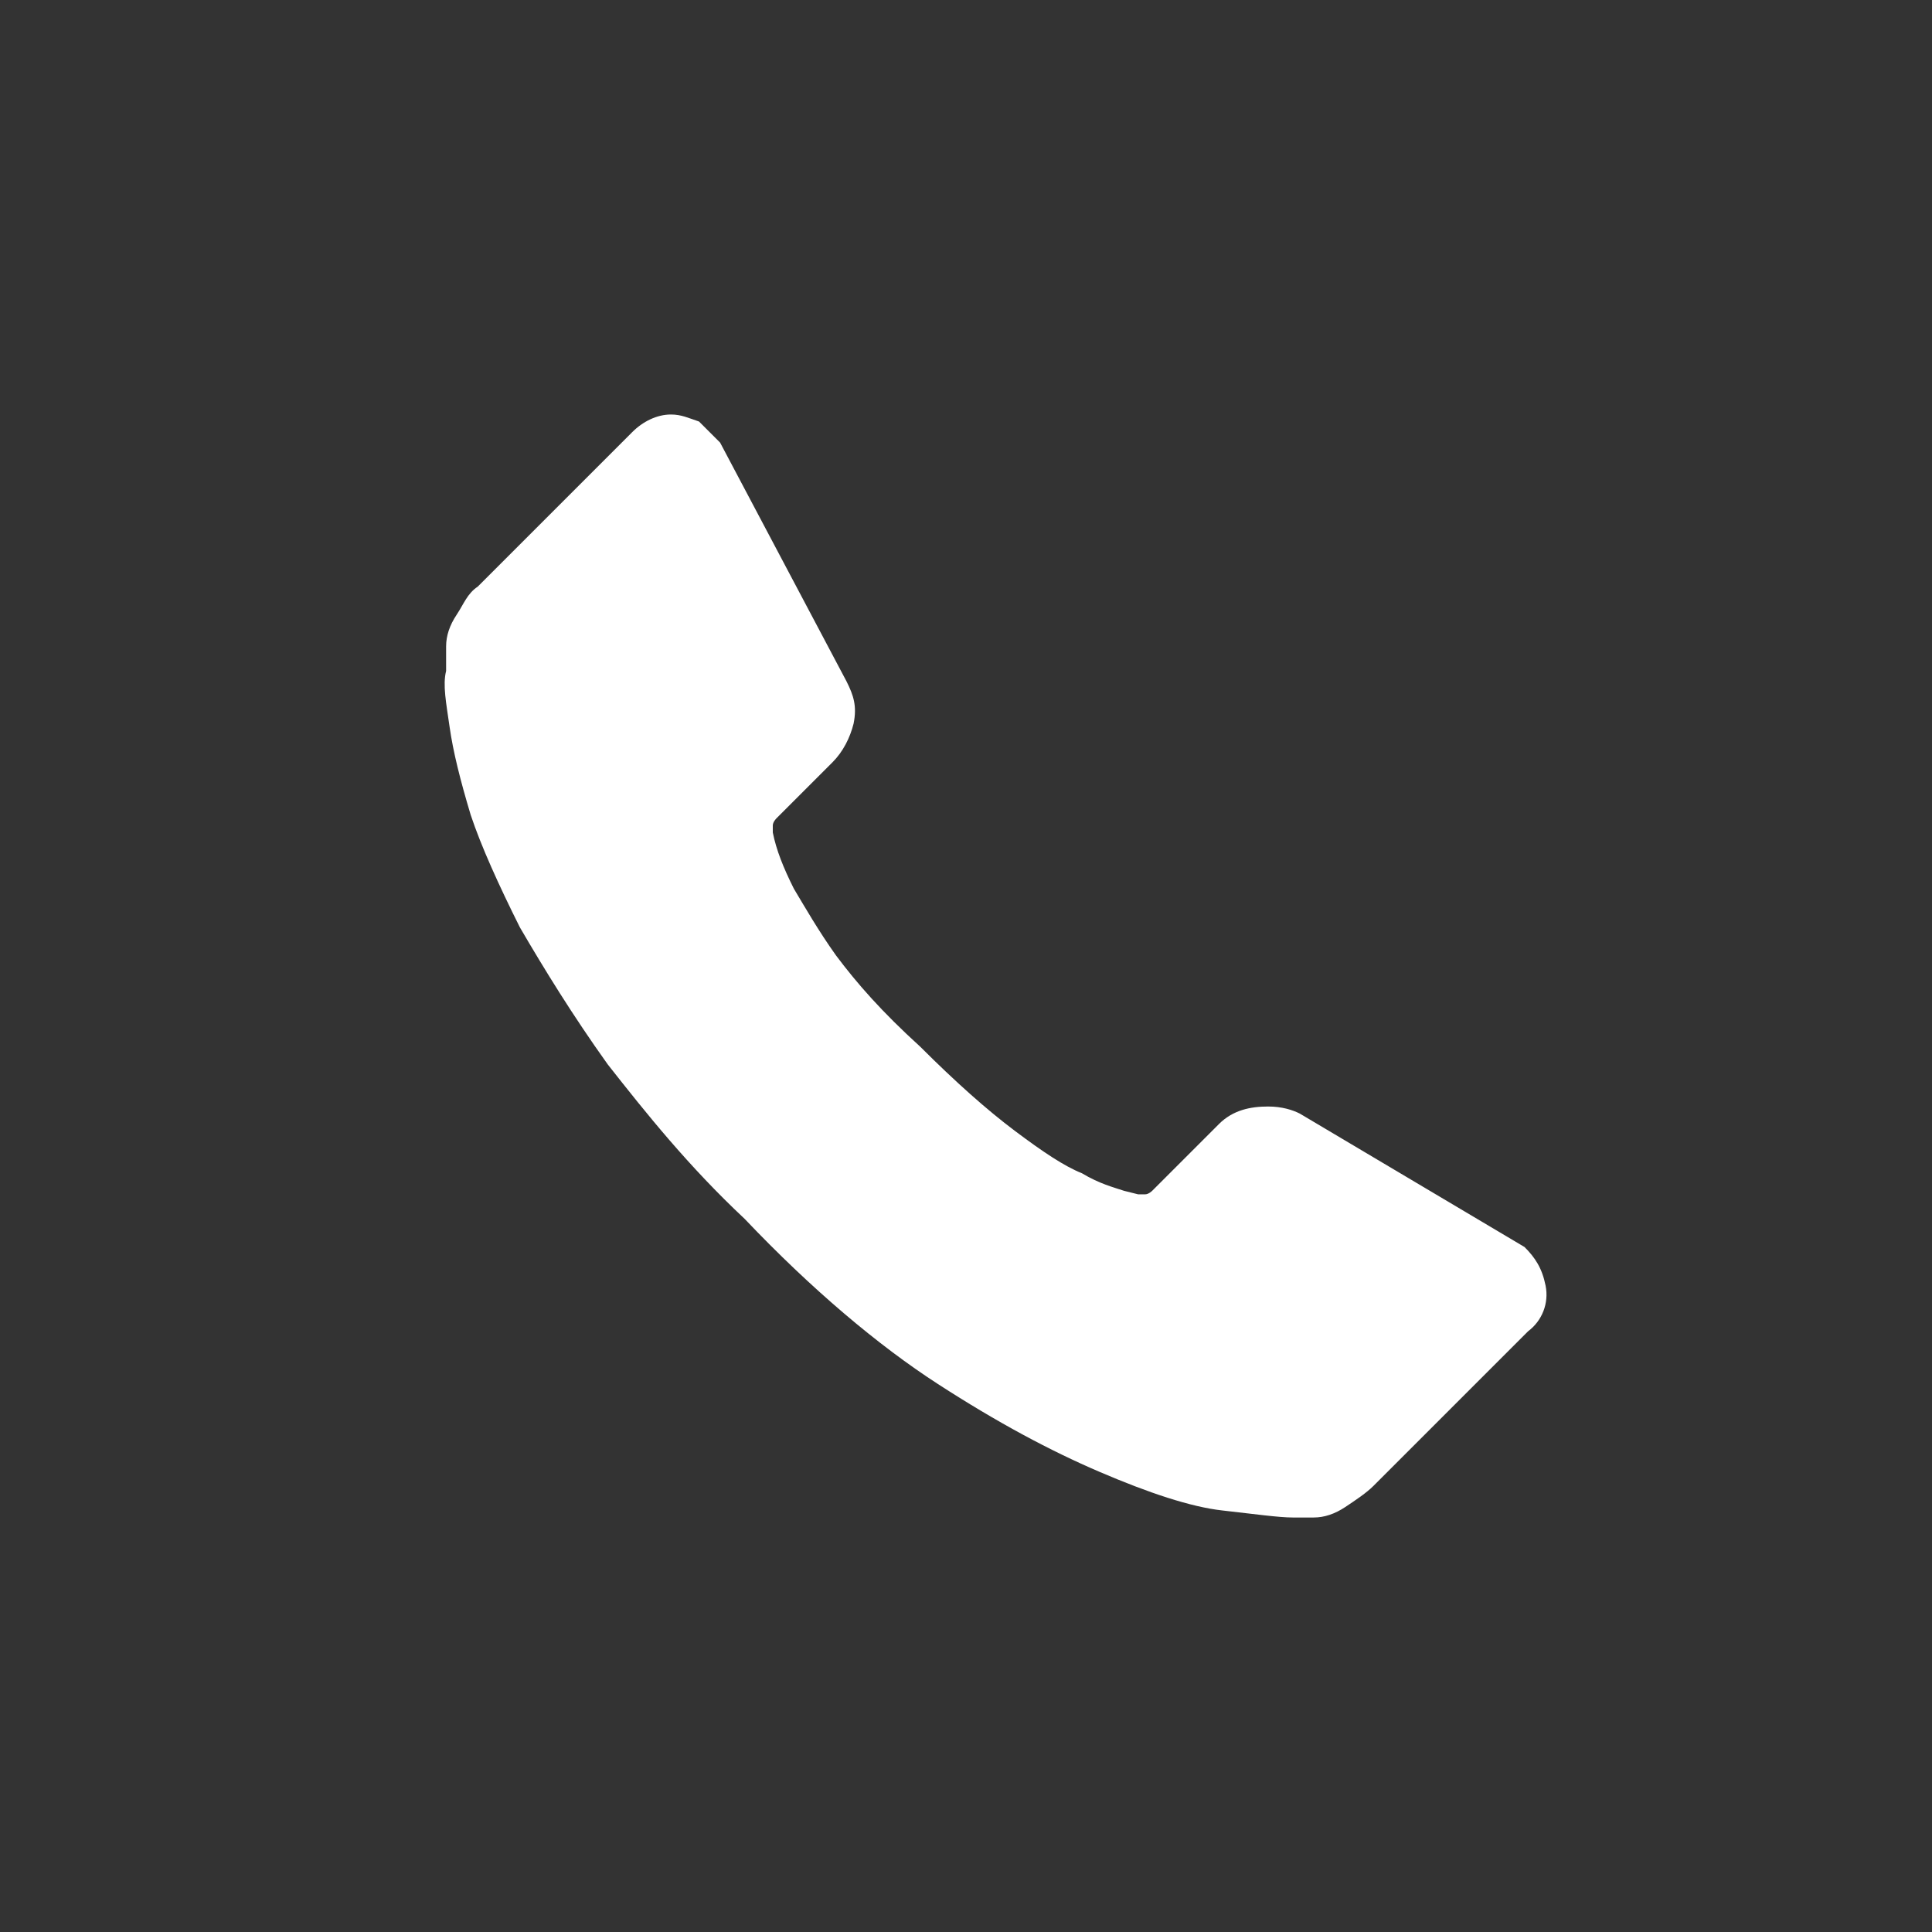 <svg xmlns="http://www.w3.org/2000/svg" viewBox="0 0 55 55" xmlns:xlink="http://www.w3.org/1999/xlink" enable-background="new 0 0 55 55"><rect x="0" y="0" width="55" height="55" fill="#333333" stroke="none"/><defs><path id="0" d="m12.6 11.8h31.5v31.4h-31.5z"/><clipPath id="1"><use xlink:href="#0"/></clipPath></defs><path d="m44 36.6c.1.5-.1 1-.5 1.3l-4.4 4.4c-.2.2-.5.4-.8.6s-.6.3-.9.3h-.2-.4c-.4 0-1.1-.1-2-.2s-2.1-.5-3.5-1.1-2.9-1.4-4.6-2.5-3.6-2.7-5.5-4.7c-1.6-1.5-2.8-3-3.9-4.4-1-1.4-1.8-2.7-2.5-3.9-.6-1.2-1.1-2.3-1.4-3.2-.3-1-.5-1.8-.6-2.5s-.2-1.2-.1-1.6v-.7c0-.3.1-.6.3-.9s.3-.6.6-.8l4.4-4.4c.3-.3.7-.5 1.1-.5.3 0 .5.1.8.2l.6.6 3.6 6.8c.2.4.3.7.2 1.2-.1.4-.3.8-.6 1.1l-1.6 1.6s-.1.1-.1.2v.2c.1.5.3 1 .6 1.6.3.5.7 1.2 1.2 1.9.6.8 1.3 1.6 2.4 2.6 1 1 1.9 1.8 2.7 2.4s1.4 1 1.9 1.2c.5.3.9.4 1.2.5l.4.1h.2c.1 0 .2-.1.2-.1l1.9-1.9c.4-.4.9-.5 1.4-.5.4 0 .7.1.9.2l6.4 3.8c.3.3.5.6.6 1.1" fill="#fff" clip-path="url(#1)"/></svg>